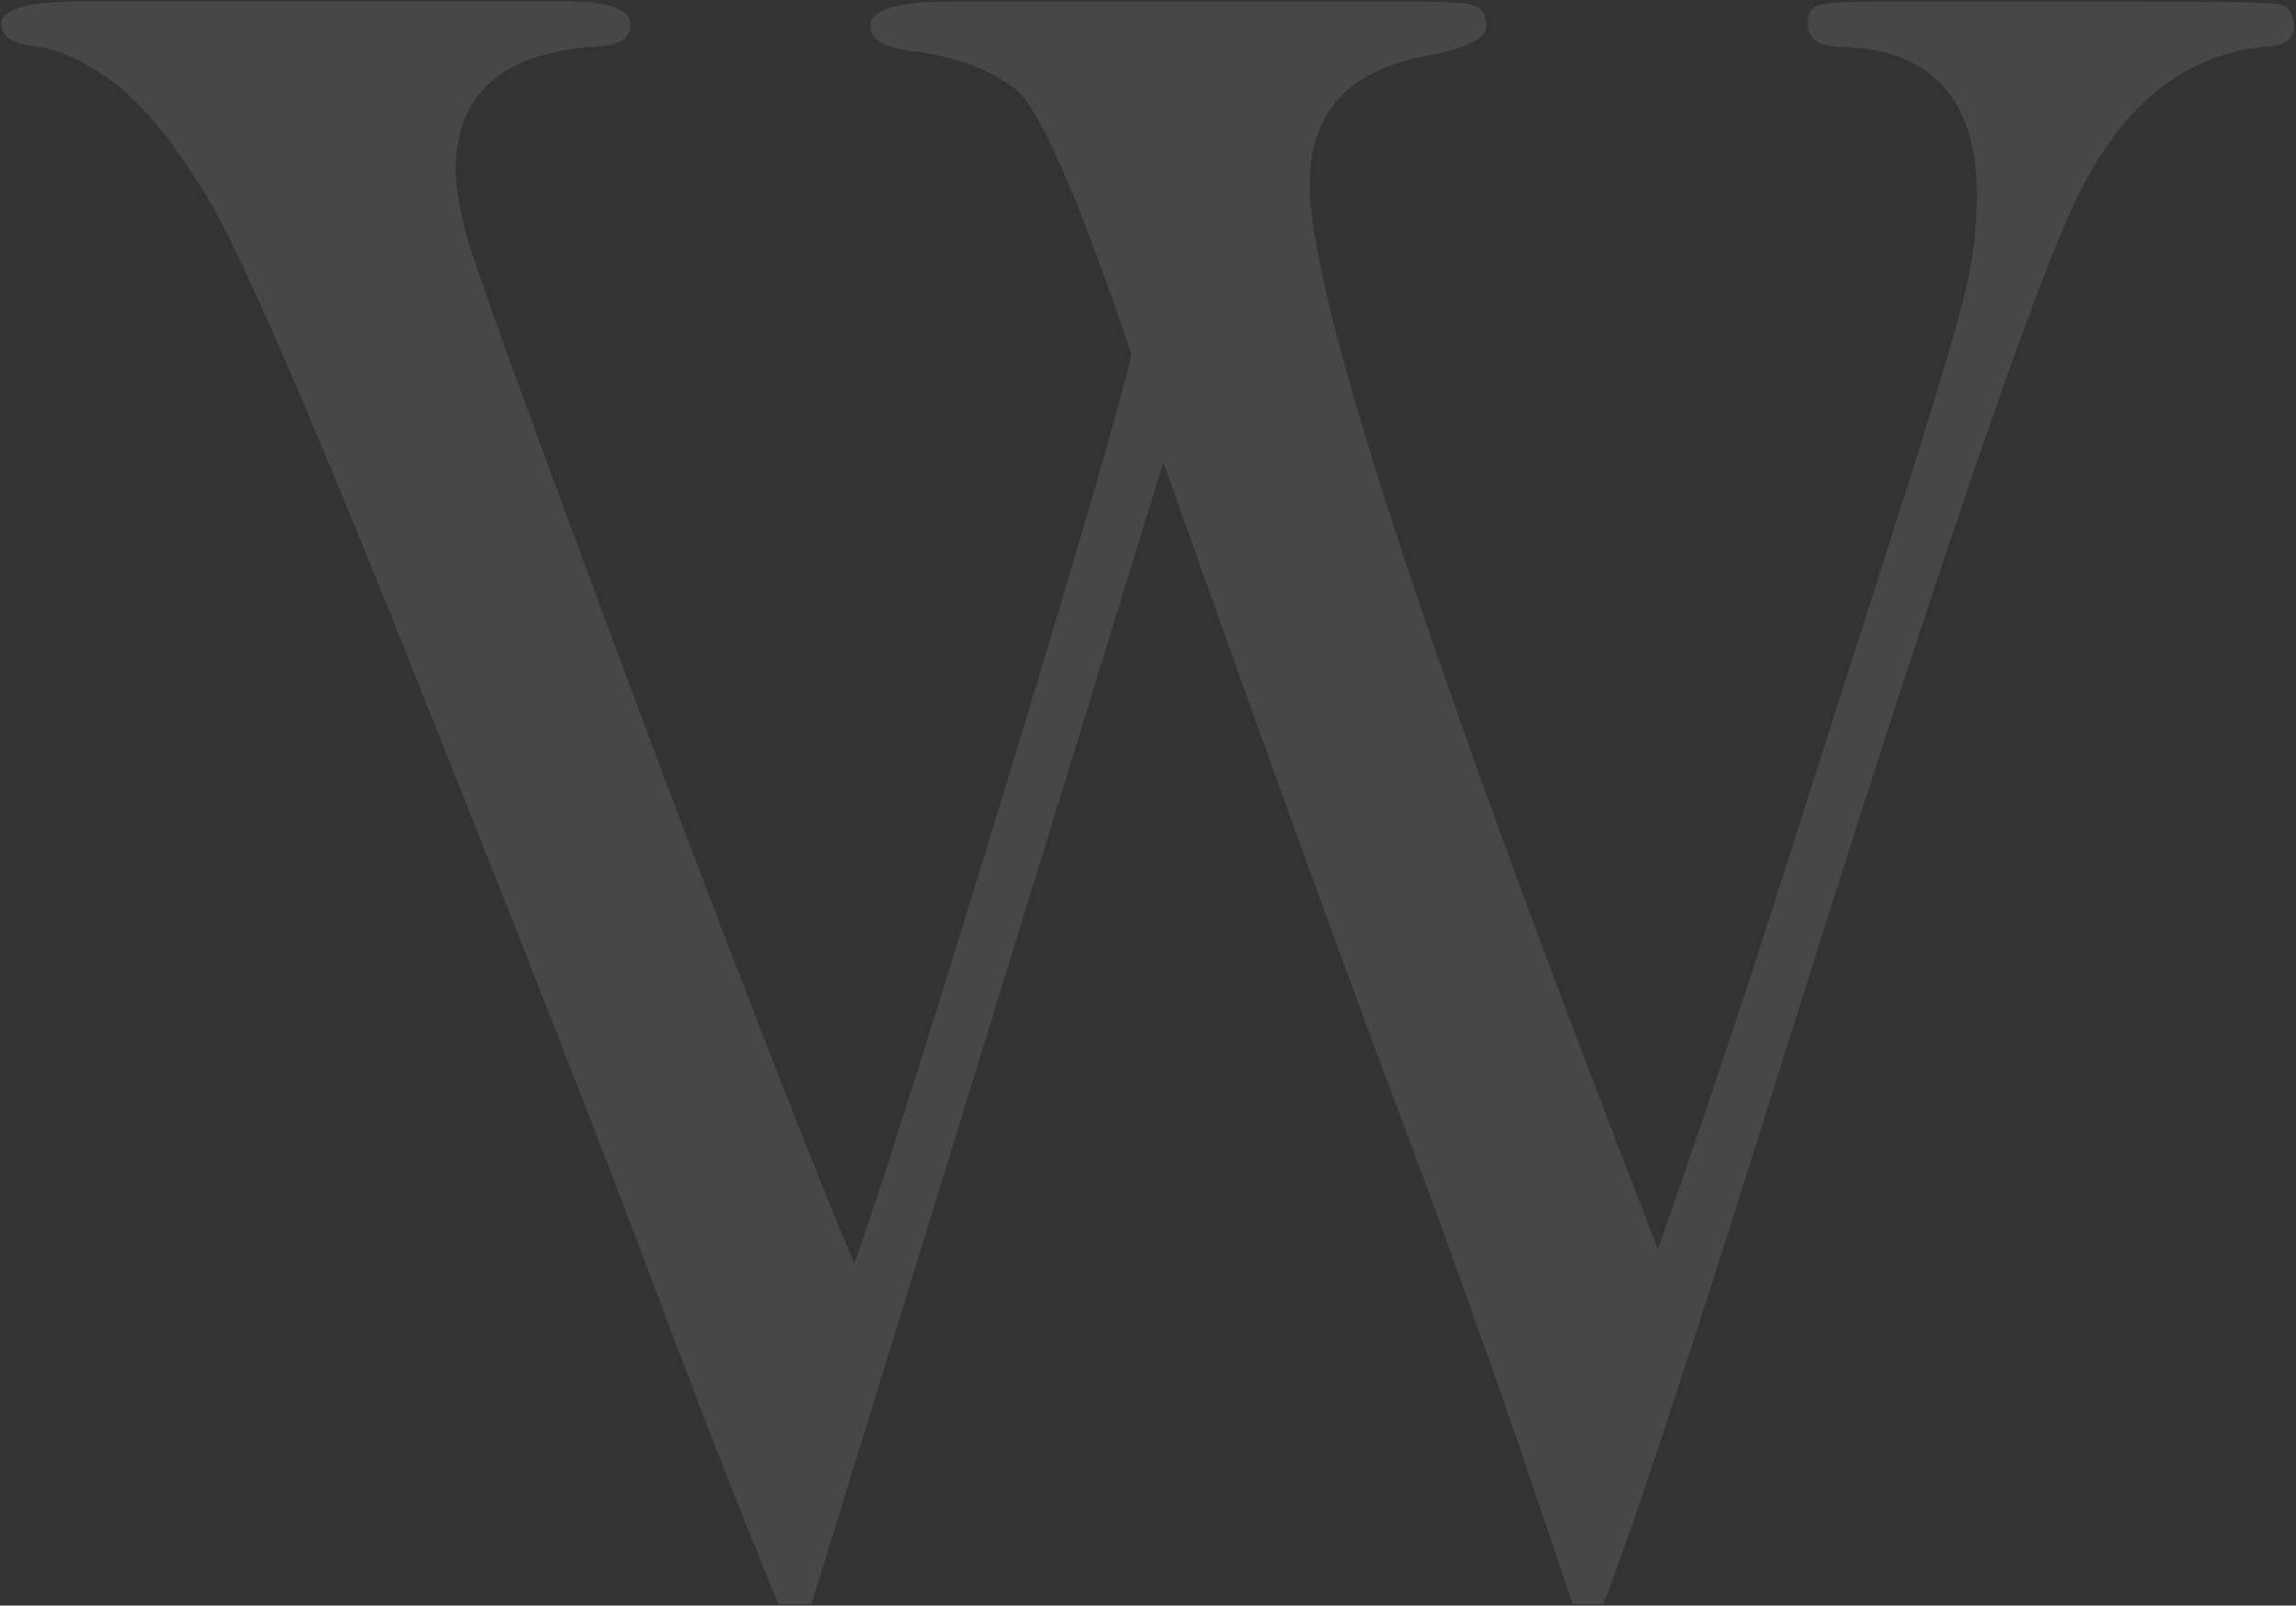 <?xml version="1.0" encoding="UTF-8"?> <!-- Generator: Adobe Illustrator 23.0.3, SVG Export Plug-In . SVG Version: 6.00 Build 0) --> <svg xmlns="http://www.w3.org/2000/svg" xmlns:xlink="http://www.w3.org/1999/xlink" version="1.1" id="Layer_1" x="0px" y="0px" viewBox="0 0 865 605" style="enable-background:new 0 0 865 605;" xml:space="preserve"><rect x="0" y="0" width="865" height="605" fill="#333333" stroke="none"/> <style type="text/css"> .st0{opacity:0.1;} .st1{fill:#FFFFFF;} </style> <g class="st0"> <path class="st1" d="M305.7,604.5h-12.4c-13.2-31.8-28.6-71.1-46.1-117.9c-17.5-46.8-47-122.4-88.7-226.8 C116.9,155.4,89.7,93,77.1,72.6C64.4,52.1,52.6,38.1,41.9,30.4c-10.7-7.7-20.3-12-28.6-12.9C4.8,16.6,0.5,13.7,0.5,9 c0-5.7,10.5-8.5,31.4-8.5h180.4c16.8,0,25.2,2.8,25.2,8.5c0,5.3-4.1,8.2-12.4,8.5c-35.6,2.1-53.4,17.7-53.4,46.6 c0,6.5,1.5,15.2,4.6,26.3c3,11.1,22.7,65.4,59.1,162.9c36.4,97.5,65.2,171.8,86.4,222.9c8.5-23.5,26.7-80.7,54.5-171.5 c27.8-90.8,44.4-147.8,50-171c-19.9-59.1-34.4-92.4-43.6-99.9c-9.3-7.5-21.9-12.3-37.9-14.4c-11.3-1.2-17-4.4-17-9.6 c0-6.1,10.1-9.2,30.2-9.2h177.5c10.8,0,17.5,0.5,20.3,1.6c2.7,1.1,4.1,3.7,4.1,8c0,4.3-7.1,7.8-21.2,10.6 c-30.2,5.2-45.3,21.4-45.3,48.6c0,42.8,43.8,176.6,131.2,401.3c17.3-49.2,34.3-100,50.8-152.3l44.6-139.4 c12.9-41,20.3-66.6,22.1-76.9c1.8-10.3,2.7-19.7,2.7-28.3c0-36.9-17.4-55.6-52.2-56.2c-7.7-0.3-11.6-3.1-11.6-8.5 c0-3.6,1.2-5.9,3.7-6.9c2.5-1,9.5-1.6,21.1-1.6h100.5c30.1,0,47.2,0.3,51.5,0.9c4.3,0.6,6.4,3.4,6.4,8.5c0,4.7-3.2,7.2-9.5,7.5 c-30.4,2.4-54.1,20.8-71.2,55c-17.1,34.2-55.7,147.4-115.8,339.4c-31.7,100.9-52.9,165.1-63.7,192.6h-11.5 c-22.4-67.3-44.1-128.8-65.1-184.4c-21-55.7-50.7-137.6-89.1-245.9L305.7,604.5z"></path> </g> </svg> 